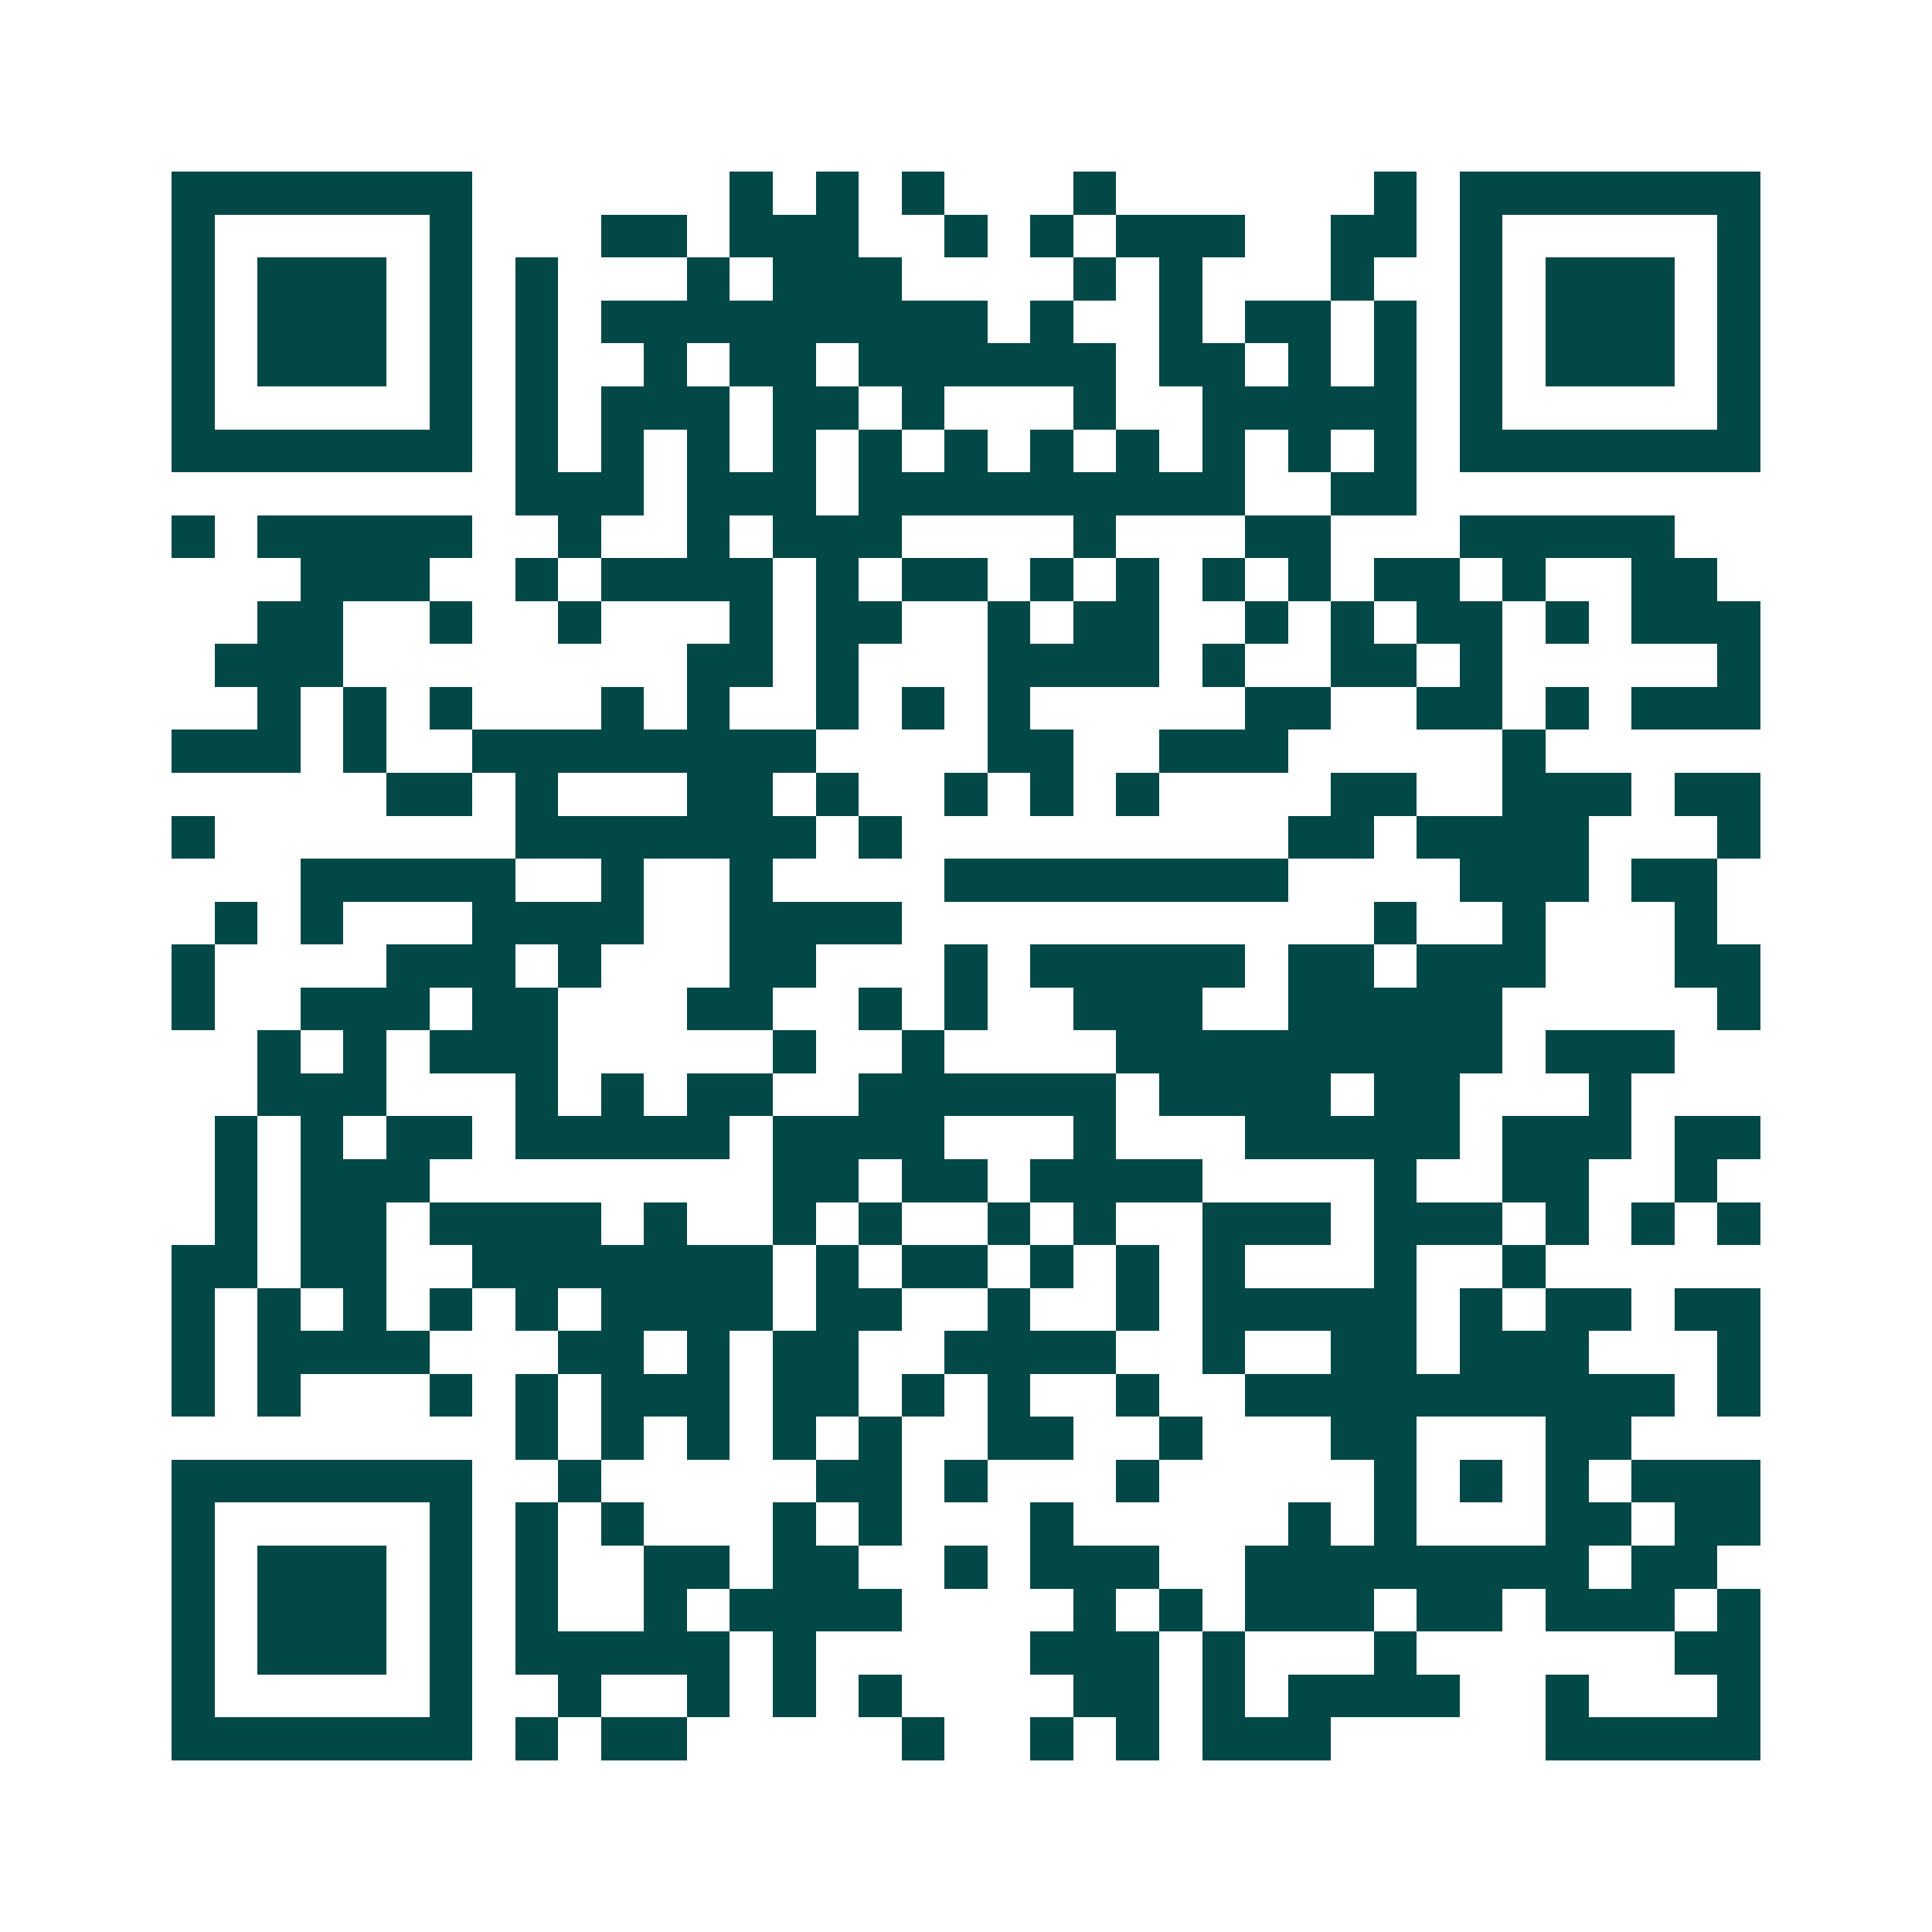 <svg xmlns="http://www.w3.org/2000/svg" width="200" height="200" viewBox="0 0 45 45" shape-rendering="crispEdges"><path fill="#ffffff" d="M0 0h45v45H0z"/><path stroke="#014847" d="M4 4.5h7m6 0h1m1 0h1m1 0h1m3 0h1m6 0h1m1 0h7M4 5.5h1m5 0h1m3 0h2m1 0h3m2 0h1m1 0h1m1 0h3m2 0h2m1 0h1m5 0h1M4 6.5h1m1 0h3m1 0h1m1 0h1m3 0h1m1 0h3m4 0h1m1 0h1m3 0h1m2 0h1m1 0h3m1 0h1M4 7.5h1m1 0h3m1 0h1m1 0h1m1 0h9m1 0h1m2 0h1m1 0h2m1 0h1m1 0h1m1 0h3m1 0h1M4 8.5h1m1 0h3m1 0h1m1 0h1m2 0h1m1 0h2m1 0h6m1 0h2m1 0h1m1 0h1m1 0h1m1 0h3m1 0h1M4 9.5h1m5 0h1m1 0h1m1 0h3m1 0h2m1 0h1m3 0h1m2 0h5m1 0h1m5 0h1M4 10.5h7m1 0h1m1 0h1m1 0h1m1 0h1m1 0h1m1 0h1m1 0h1m1 0h1m1 0h1m1 0h1m1 0h1m1 0h7M12 11.5h3m1 0h3m1 0h9m2 0h2M4 12.5h1m1 0h5m2 0h1m2 0h1m1 0h3m4 0h1m3 0h2m3 0h5M7 13.5h3m2 0h1m1 0h4m1 0h1m1 0h2m1 0h1m1 0h1m1 0h1m1 0h1m1 0h2m1 0h1m2 0h2M6 14.5h2m2 0h1m2 0h1m3 0h1m1 0h2m2 0h1m1 0h2m2 0h1m1 0h1m1 0h2m1 0h1m1 0h3M5 15.5h3m8 0h2m1 0h1m3 0h4m1 0h1m2 0h2m1 0h1m5 0h1M6 16.5h1m1 0h1m1 0h1m3 0h1m1 0h1m2 0h1m1 0h1m1 0h1m5 0h2m2 0h2m1 0h1m1 0h3M4 17.5h3m1 0h1m2 0h8m4 0h2m2 0h3m5 0h1M9 18.5h2m1 0h1m3 0h2m1 0h1m2 0h1m1 0h1m1 0h1m4 0h2m2 0h3m1 0h2M4 19.5h1m7 0h7m1 0h1m9 0h2m1 0h4m3 0h1M7 20.5h5m2 0h1m2 0h1m4 0h8m4 0h3m1 0h2M5 21.5h1m1 0h1m3 0h4m2 0h4m11 0h1m2 0h1m3 0h1M4 22.5h1m4 0h3m1 0h1m3 0h2m3 0h1m1 0h5m1 0h2m1 0h3m3 0h2M4 23.5h1m2 0h3m1 0h2m3 0h2m2 0h1m1 0h1m2 0h3m2 0h5m5 0h1M6 24.5h1m1 0h1m1 0h3m5 0h1m2 0h1m4 0h9m1 0h3M6 25.5h3m3 0h1m1 0h1m1 0h2m2 0h6m1 0h4m1 0h2m3 0h1M5 26.5h1m1 0h1m1 0h2m1 0h5m1 0h4m3 0h1m3 0h5m1 0h3m1 0h2M5 27.5h1m1 0h3m8 0h2m1 0h2m1 0h4m4 0h1m2 0h2m2 0h1M5 28.5h1m1 0h2m1 0h4m1 0h1m2 0h1m1 0h1m2 0h1m1 0h1m2 0h3m1 0h3m1 0h1m1 0h1m1 0h1M4 29.5h2m1 0h2m2 0h7m1 0h1m1 0h2m1 0h1m1 0h1m1 0h1m3 0h1m2 0h1M4 30.5h1m1 0h1m1 0h1m1 0h1m1 0h1m1 0h4m1 0h2m2 0h1m2 0h1m1 0h5m1 0h1m1 0h2m1 0h2M4 31.5h1m1 0h4m3 0h2m1 0h1m1 0h2m2 0h4m2 0h1m2 0h2m1 0h3m3 0h1M4 32.5h1m1 0h1m3 0h1m1 0h1m1 0h3m1 0h2m1 0h1m1 0h1m2 0h1m2 0h10m1 0h1M12 33.5h1m1 0h1m1 0h1m1 0h1m1 0h1m2 0h2m2 0h1m3 0h2m3 0h2M4 34.5h7m2 0h1m5 0h2m1 0h1m3 0h1m5 0h1m1 0h1m1 0h1m1 0h3M4 35.5h1m5 0h1m1 0h1m1 0h1m3 0h1m1 0h1m3 0h1m5 0h1m1 0h1m3 0h2m1 0h2M4 36.5h1m1 0h3m1 0h1m1 0h1m2 0h2m1 0h2m2 0h1m1 0h3m2 0h8m1 0h2M4 37.5h1m1 0h3m1 0h1m1 0h1m2 0h1m1 0h4m4 0h1m1 0h1m1 0h3m1 0h2m1 0h3m1 0h1M4 38.5h1m1 0h3m1 0h1m1 0h5m1 0h1m5 0h3m1 0h1m3 0h1m6 0h2M4 39.5h1m5 0h1m2 0h1m2 0h1m1 0h1m1 0h1m4 0h2m1 0h1m1 0h4m2 0h1m3 0h1M4 40.5h7m1 0h1m1 0h2m5 0h1m2 0h1m1 0h1m1 0h3m5 0h5"/></svg>
